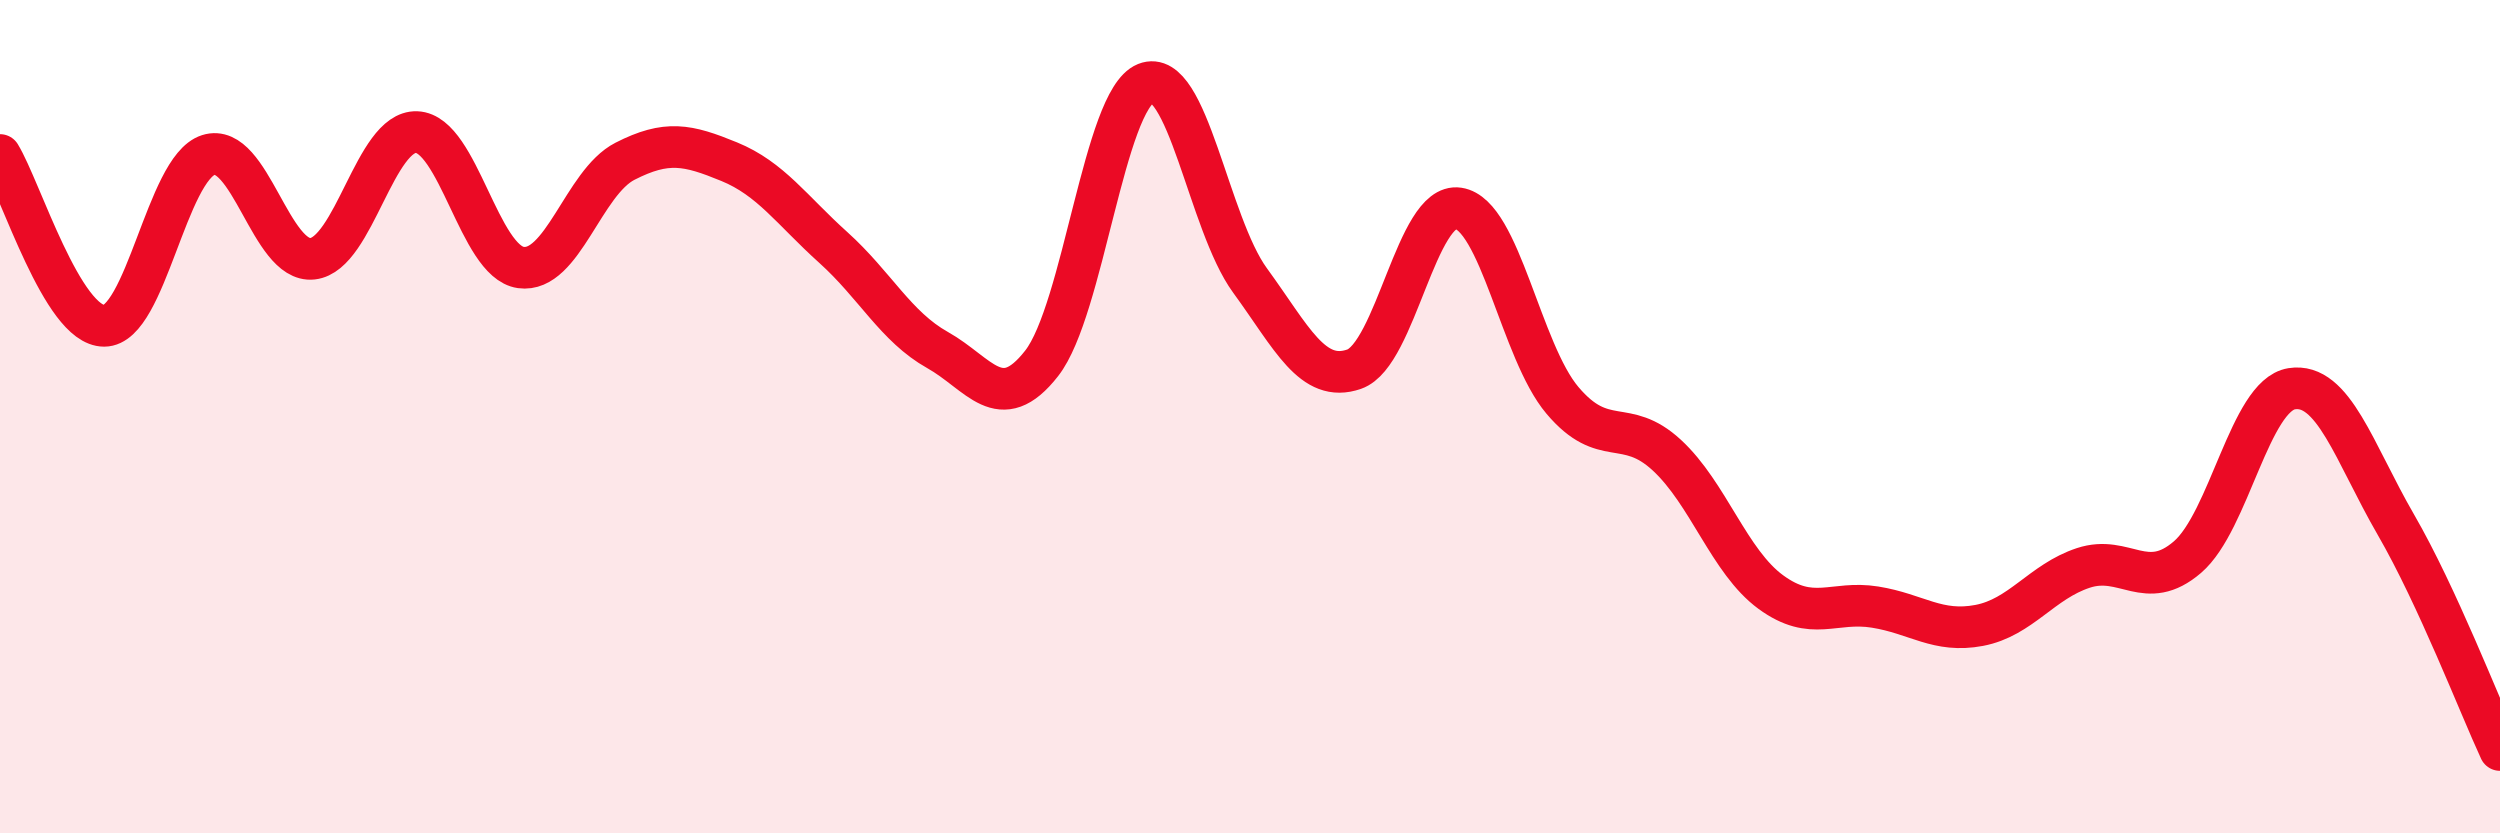
    <svg width="60" height="20" viewBox="0 0 60 20" xmlns="http://www.w3.org/2000/svg">
      <path
        d="M 0,3.72 C 0.5,4.54 1.5,7.82 2.5,7.82 C 3.5,7.82 4,4.04 5,3.72 C 6,3.4 6.5,6.32 7.5,6.21 C 8.5,6.1 9,3.13 10,3.17 C 11,3.21 11.5,6.28 12.5,6.42 C 13.5,6.56 14,4.38 15,3.87 C 16,3.36 16.5,3.47 17.5,3.88 C 18.5,4.29 19,5.04 20,5.94 C 21,6.84 21.5,7.84 22.5,8.4 C 23.5,8.96 24,10 25,8.72 C 26,7.44 26.5,2.4 27.5,2 C 28.5,1.6 29,5.36 30,6.73 C 31,8.1 31.5,9.21 32.5,8.86 C 33.5,8.51 34,4.85 35,5 C 36,5.15 36.5,8.43 37.5,9.61 C 38.5,10.79 39,10 40,10.92 C 41,11.84 41.5,13.48 42.5,14.21 C 43.5,14.94 44,14.41 45,14.57 C 46,14.73 46.5,15.2 47.5,15.01 C 48.5,14.82 49,13.96 50,13.63 C 51,13.3 51.5,14.23 52.5,13.37 C 53.5,12.51 54,9.49 55,9.33 C 56,9.17 56.5,10.86 57.5,12.59 C 58.5,14.32 59.5,16.92 60,18L60 20L0 20Z"
        fill="#EB0A25"
        opacity="0.1"
        stroke-linecap="round"
        stroke-linejoin="round"
      />
      <path
        d="M 0,3.72 C 0.5,4.54 1.5,7.82 2.5,7.82 C 3.5,7.82 4,4.04 5,3.72 C 6,3.4 6.5,6.32 7.5,6.21 C 8.5,6.1 9,3.13 10,3.17 C 11,3.21 11.5,6.28 12.5,6.42 C 13.5,6.56 14,4.38 15,3.87 C 16,3.36 16.5,3.47 17.5,3.88 C 18.5,4.29 19,5.04 20,5.94 C 21,6.84 21.5,7.84 22.5,8.4 C 23.5,8.96 24,10 25,8.72 C 26,7.44 26.5,2.4 27.5,2 C 28.5,1.6 29,5.36 30,6.73 C 31,8.1 31.5,9.21 32.5,8.86 C 33.5,8.51 34,4.85 35,5 C 36,5.15 36.5,8.43 37.5,9.61 C 38.5,10.79 39,10 40,10.92 C 41,11.84 41.5,13.48 42.5,14.21 C 43.5,14.94 44,14.41 45,14.57 C 46,14.73 46.5,15.2 47.5,15.01 C 48.5,14.82 49,13.96 50,13.63 C 51,13.3 51.5,14.23 52.5,13.37 C 53.5,12.51 54,9.49 55,9.33 C 56,9.17 56.5,10.86 57.5,12.59 C 58.5,14.32 59.5,16.92 60,18"
        stroke="#EB0A25"
        stroke-width="1"
        fill="none"
        stroke-linecap="round"
        stroke-linejoin="round"
      />
    </svg>
  